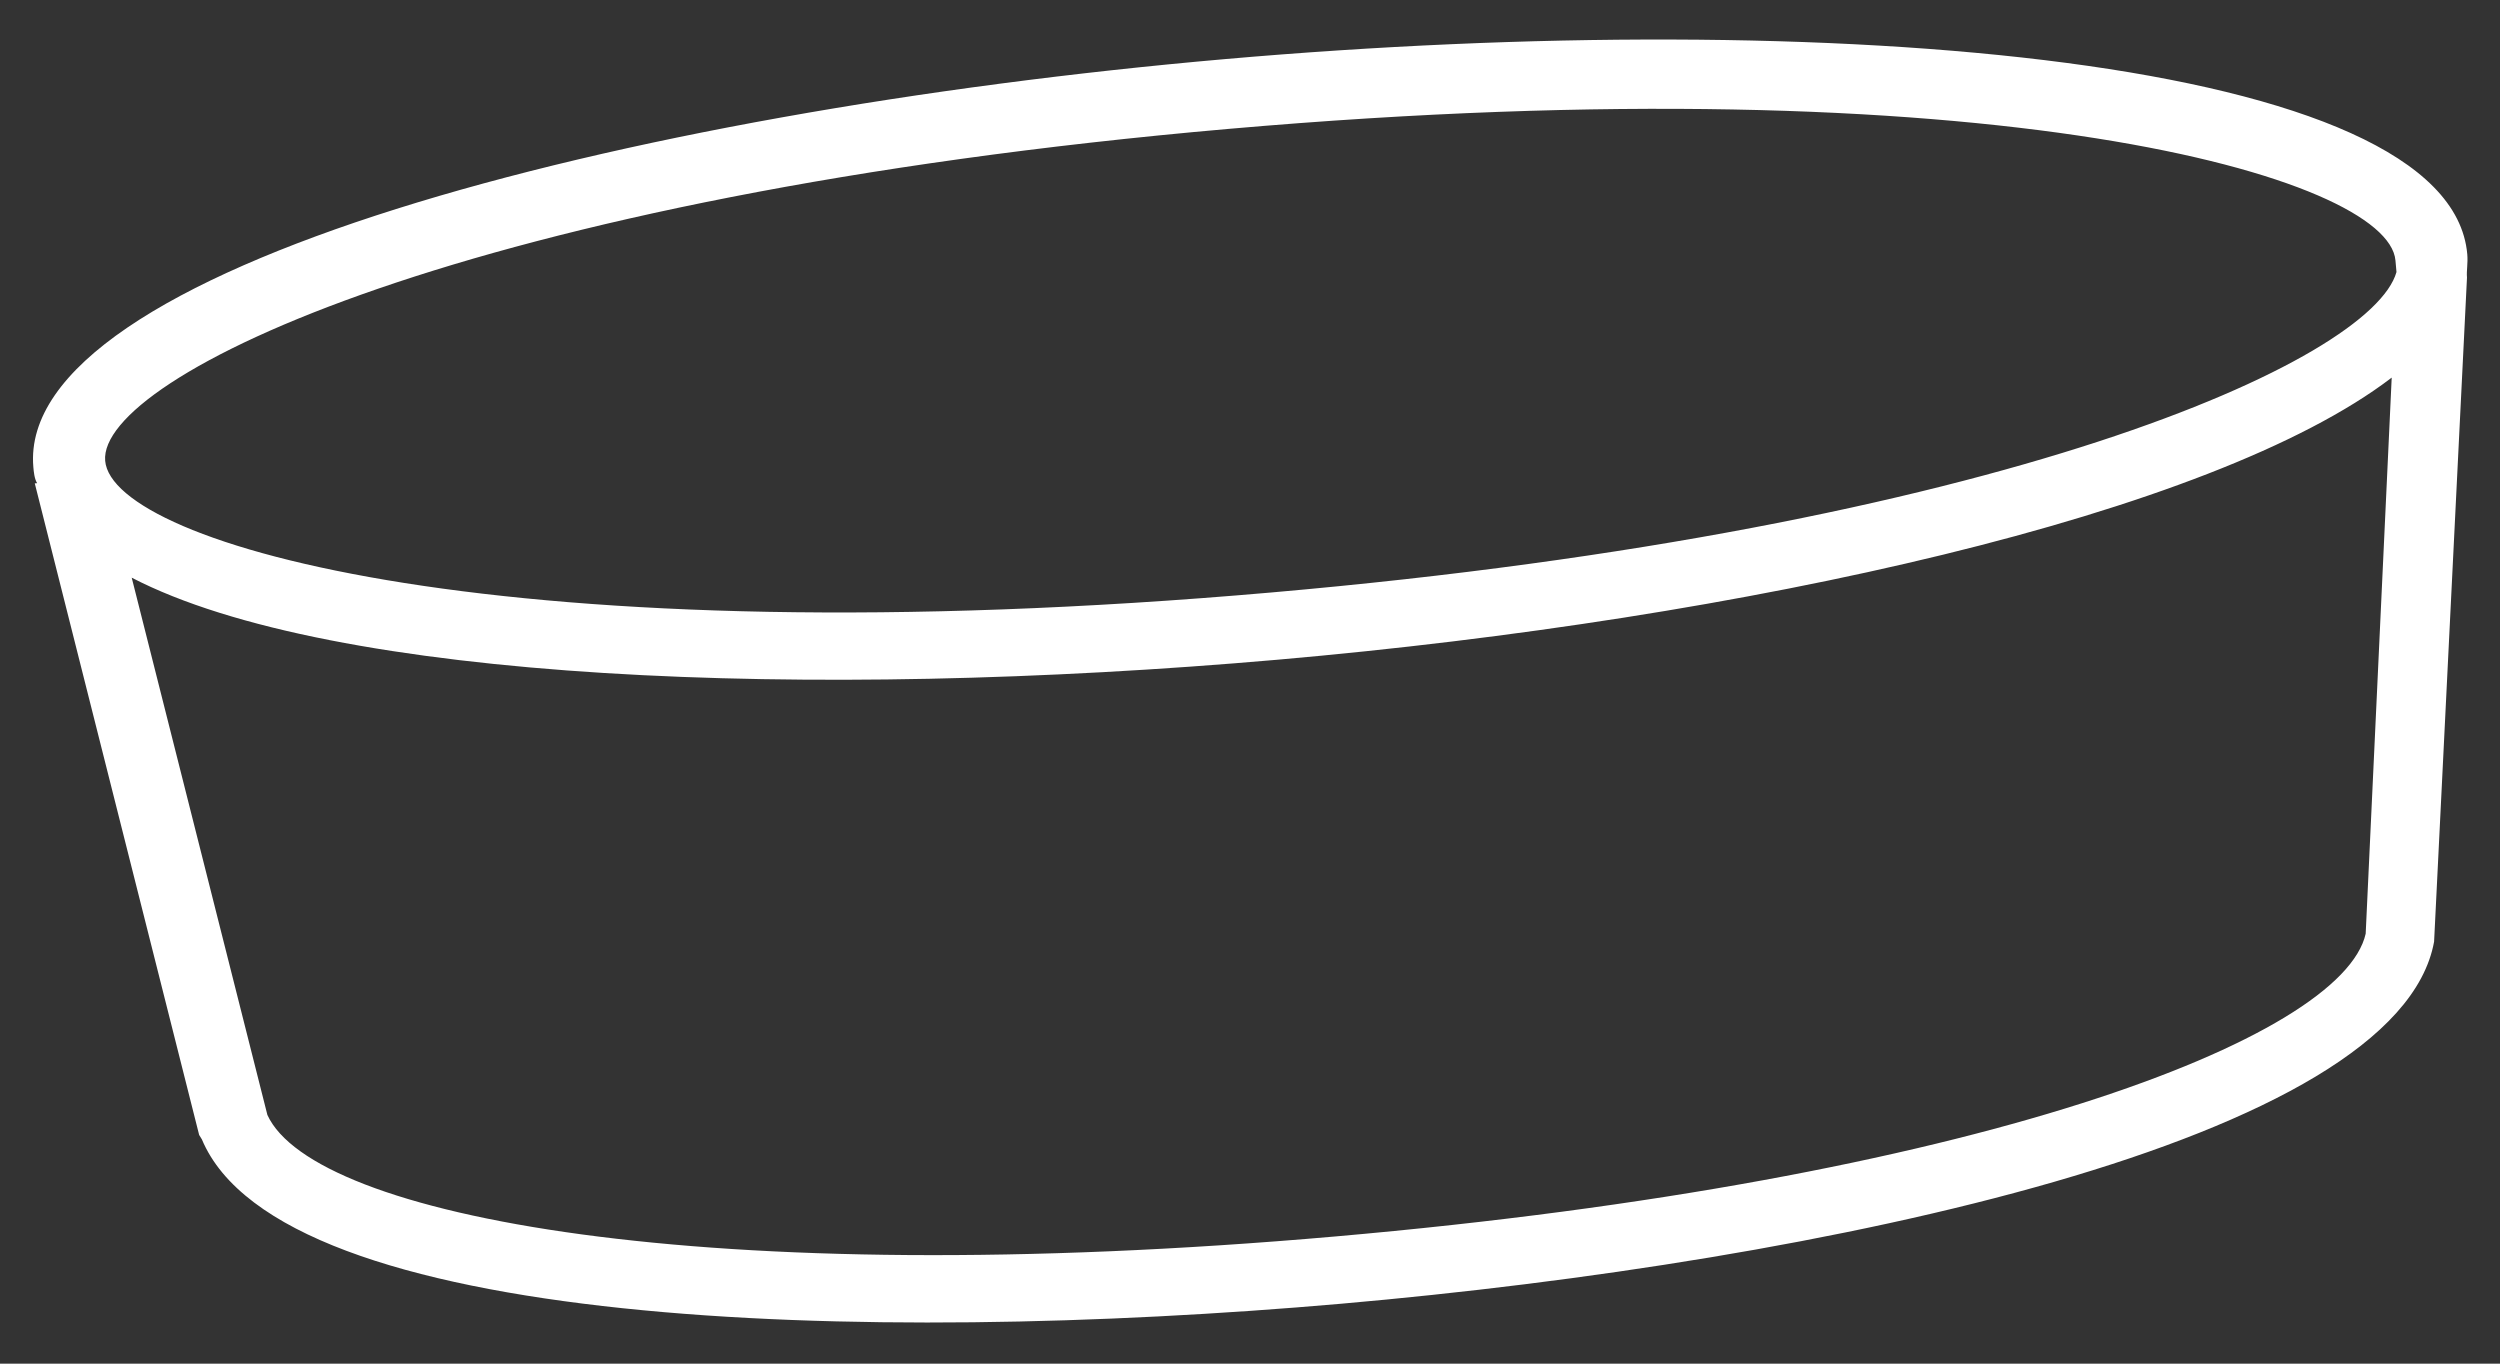 <?xml version="1.0" encoding="UTF-8"?>
<svg xmlns="http://www.w3.org/2000/svg" width="44" height="24" viewBox="0 0 44 24" fill="none">
  <rect x="0" y="0" width="44" height="24" fill="#333333" stroke="none"/>
  <path d="M43.424 4.474C43.12 1.005 32.199 0.109 21.562 1.04C10.924 1.971 0.284 4.752 0.587 8.221C0.594 8.303 0.605 8.425 0.653 8.504L0.612 8.507L3.505 19.975L3.553 20.053C4.953 23.385 15.205 23.68 23.601 22.946C32.079 22.204 42.202 20.085 42.84 16.574L43.419 4.885C43.408 4.763 43.438 4.637 43.424 4.474ZM21.628 2.268C35.078 1.091 42.032 3.115 42.16 4.584C42.164 4.625 42.167 4.666 42.171 4.707L42.178 4.788C41.739 6.348 35.221 9.304 22.383 10.427C8.933 11.604 1.979 9.58 1.851 8.111C1.722 6.642 8.219 3.441 21.628 2.268ZM41.636 16.433C41.223 18.279 34.747 20.778 23.498 21.762C12.371 22.736 5.519 21.402 4.706 19.623L2.318 10.167C5.846 11.997 14.253 12.331 22.486 11.611C30.72 10.89 38.938 9.061 42.094 6.646L41.636 16.433Z" fill="white"></path>
</svg>
